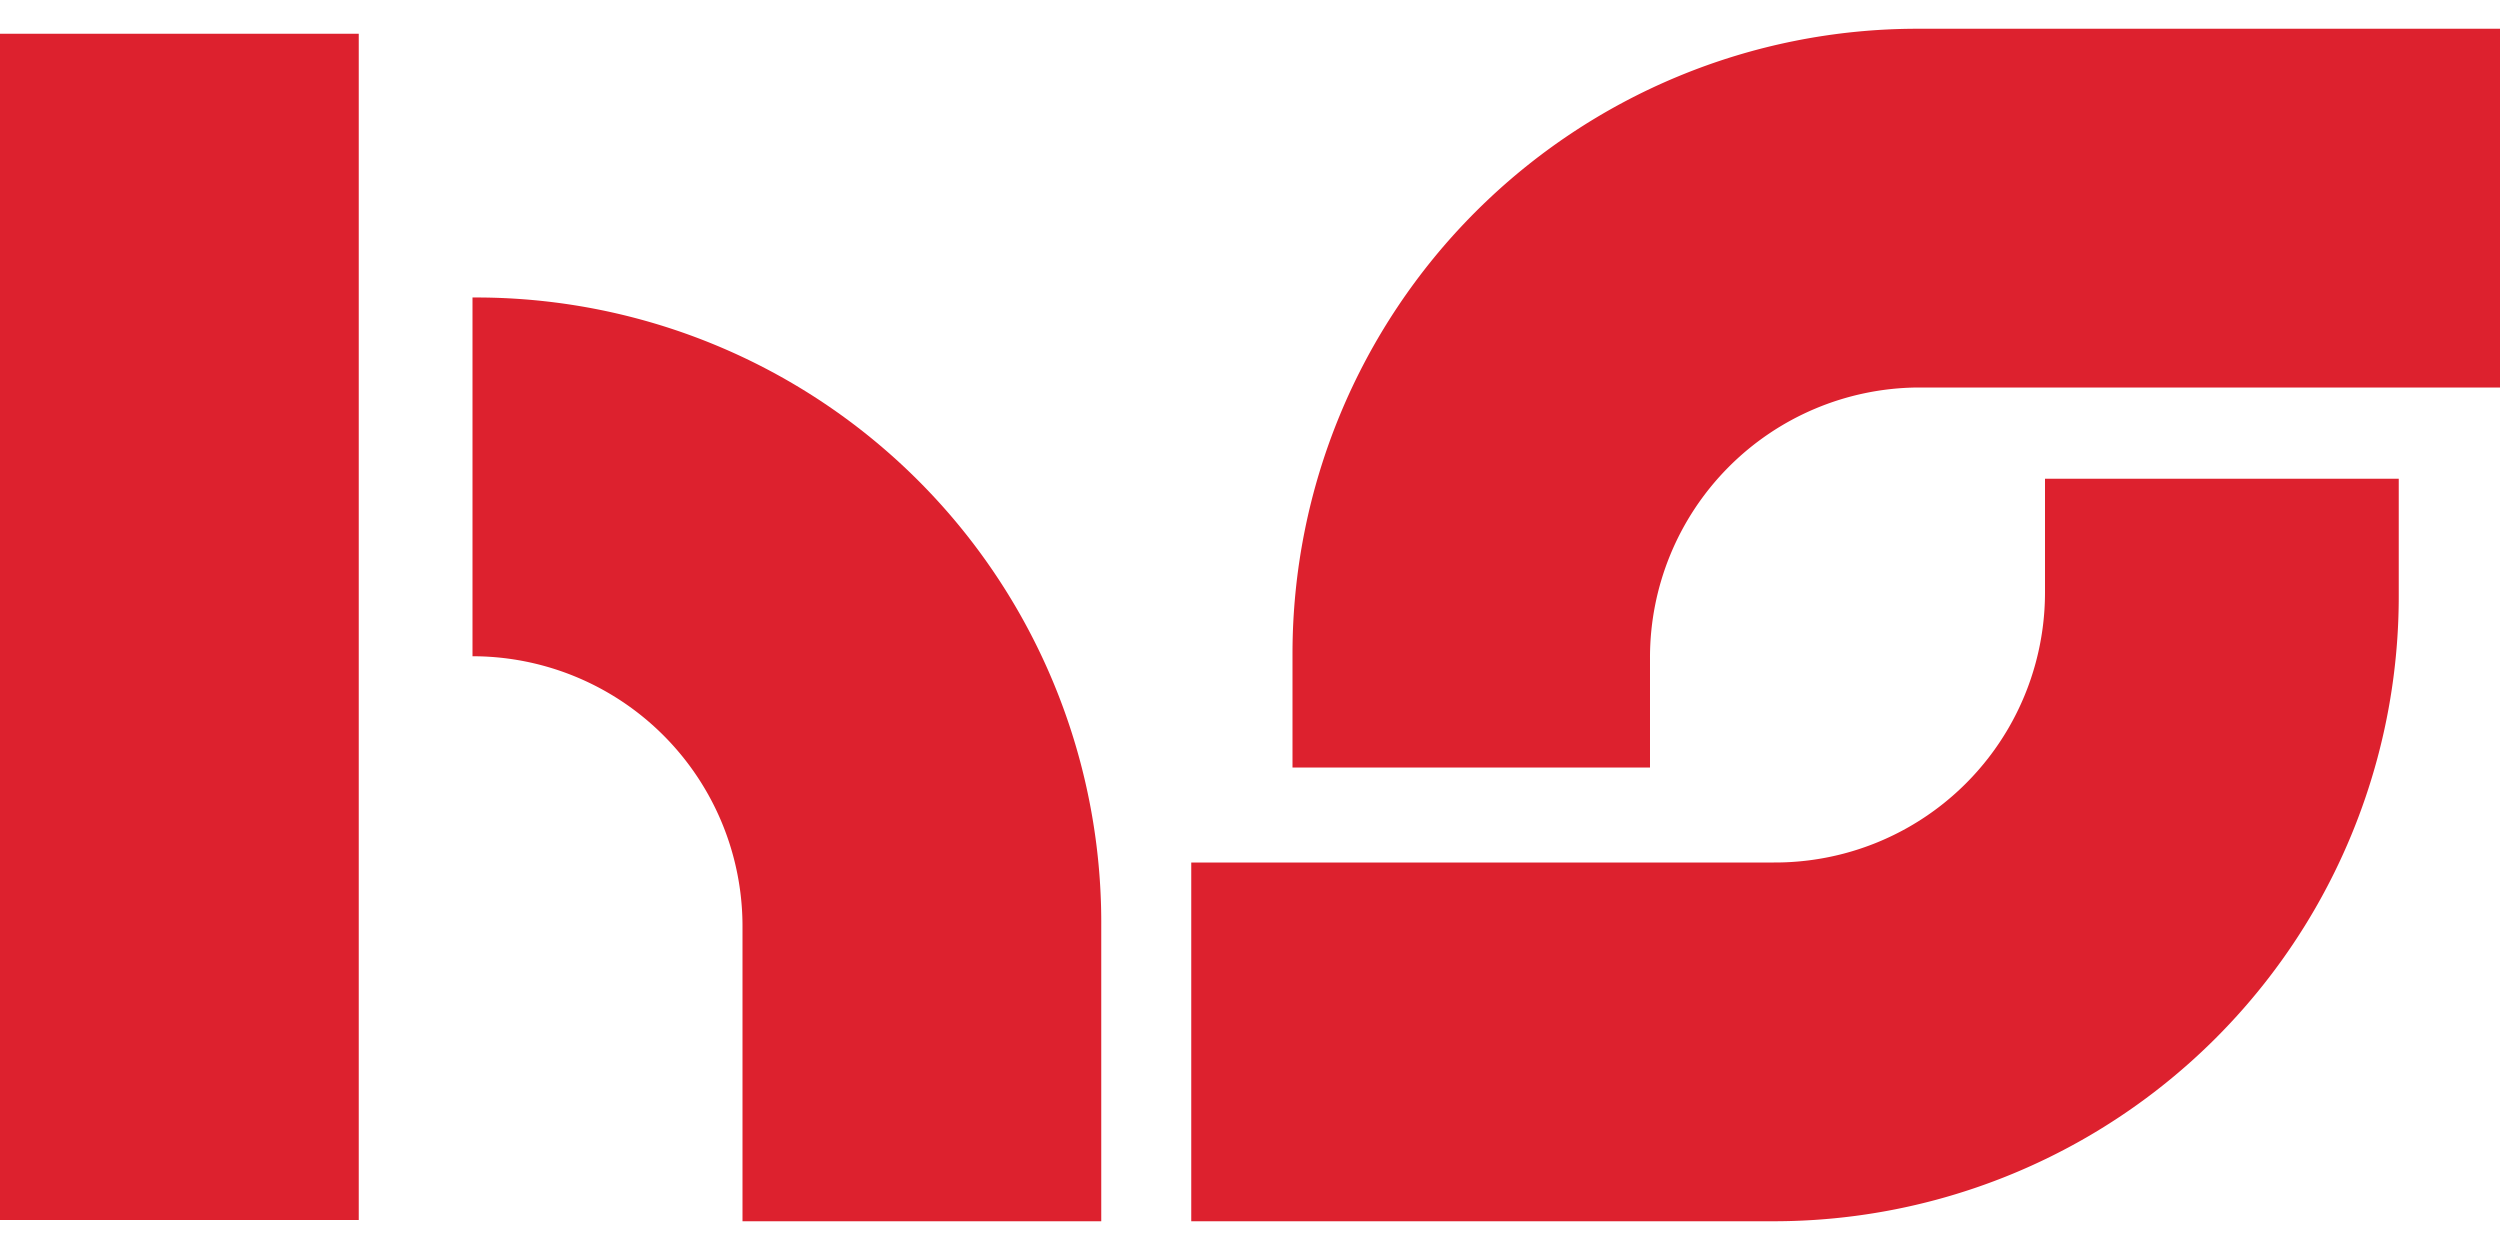 <svg id="Layer_4" data-name="Layer 4" xmlns="http://www.w3.org/2000/svg" width="20" height="10" viewBox="0 0 20 10"><defs><style>.cls-1{fill:#dd212e;}</style></defs><title>logo_hs</title><rect class="cls-1" y="0.27" width="2.87" height="9.49"/><path class="cls-1" d="M3.78,2.38V5.25A2.16,2.16,0,0,1,5.94,7.41V9.77H8.81V7.41A5,5,0,0,0,3.78,2.38Z"/><path class="cls-1" d="M17.71.23H15.34a5,5,0,0,0-5,5v.91h2.86V5.26h0A2.16,2.16,0,0,1,15.34,3.1H20V.23Z"/><path class="cls-1" d="M16.36,4.74h0A2.16,2.16,0,0,1,14.19,6.9H9.53V9.77h4.66a5,5,0,0,0,5-5V3.83H16.36Z"/></svg>